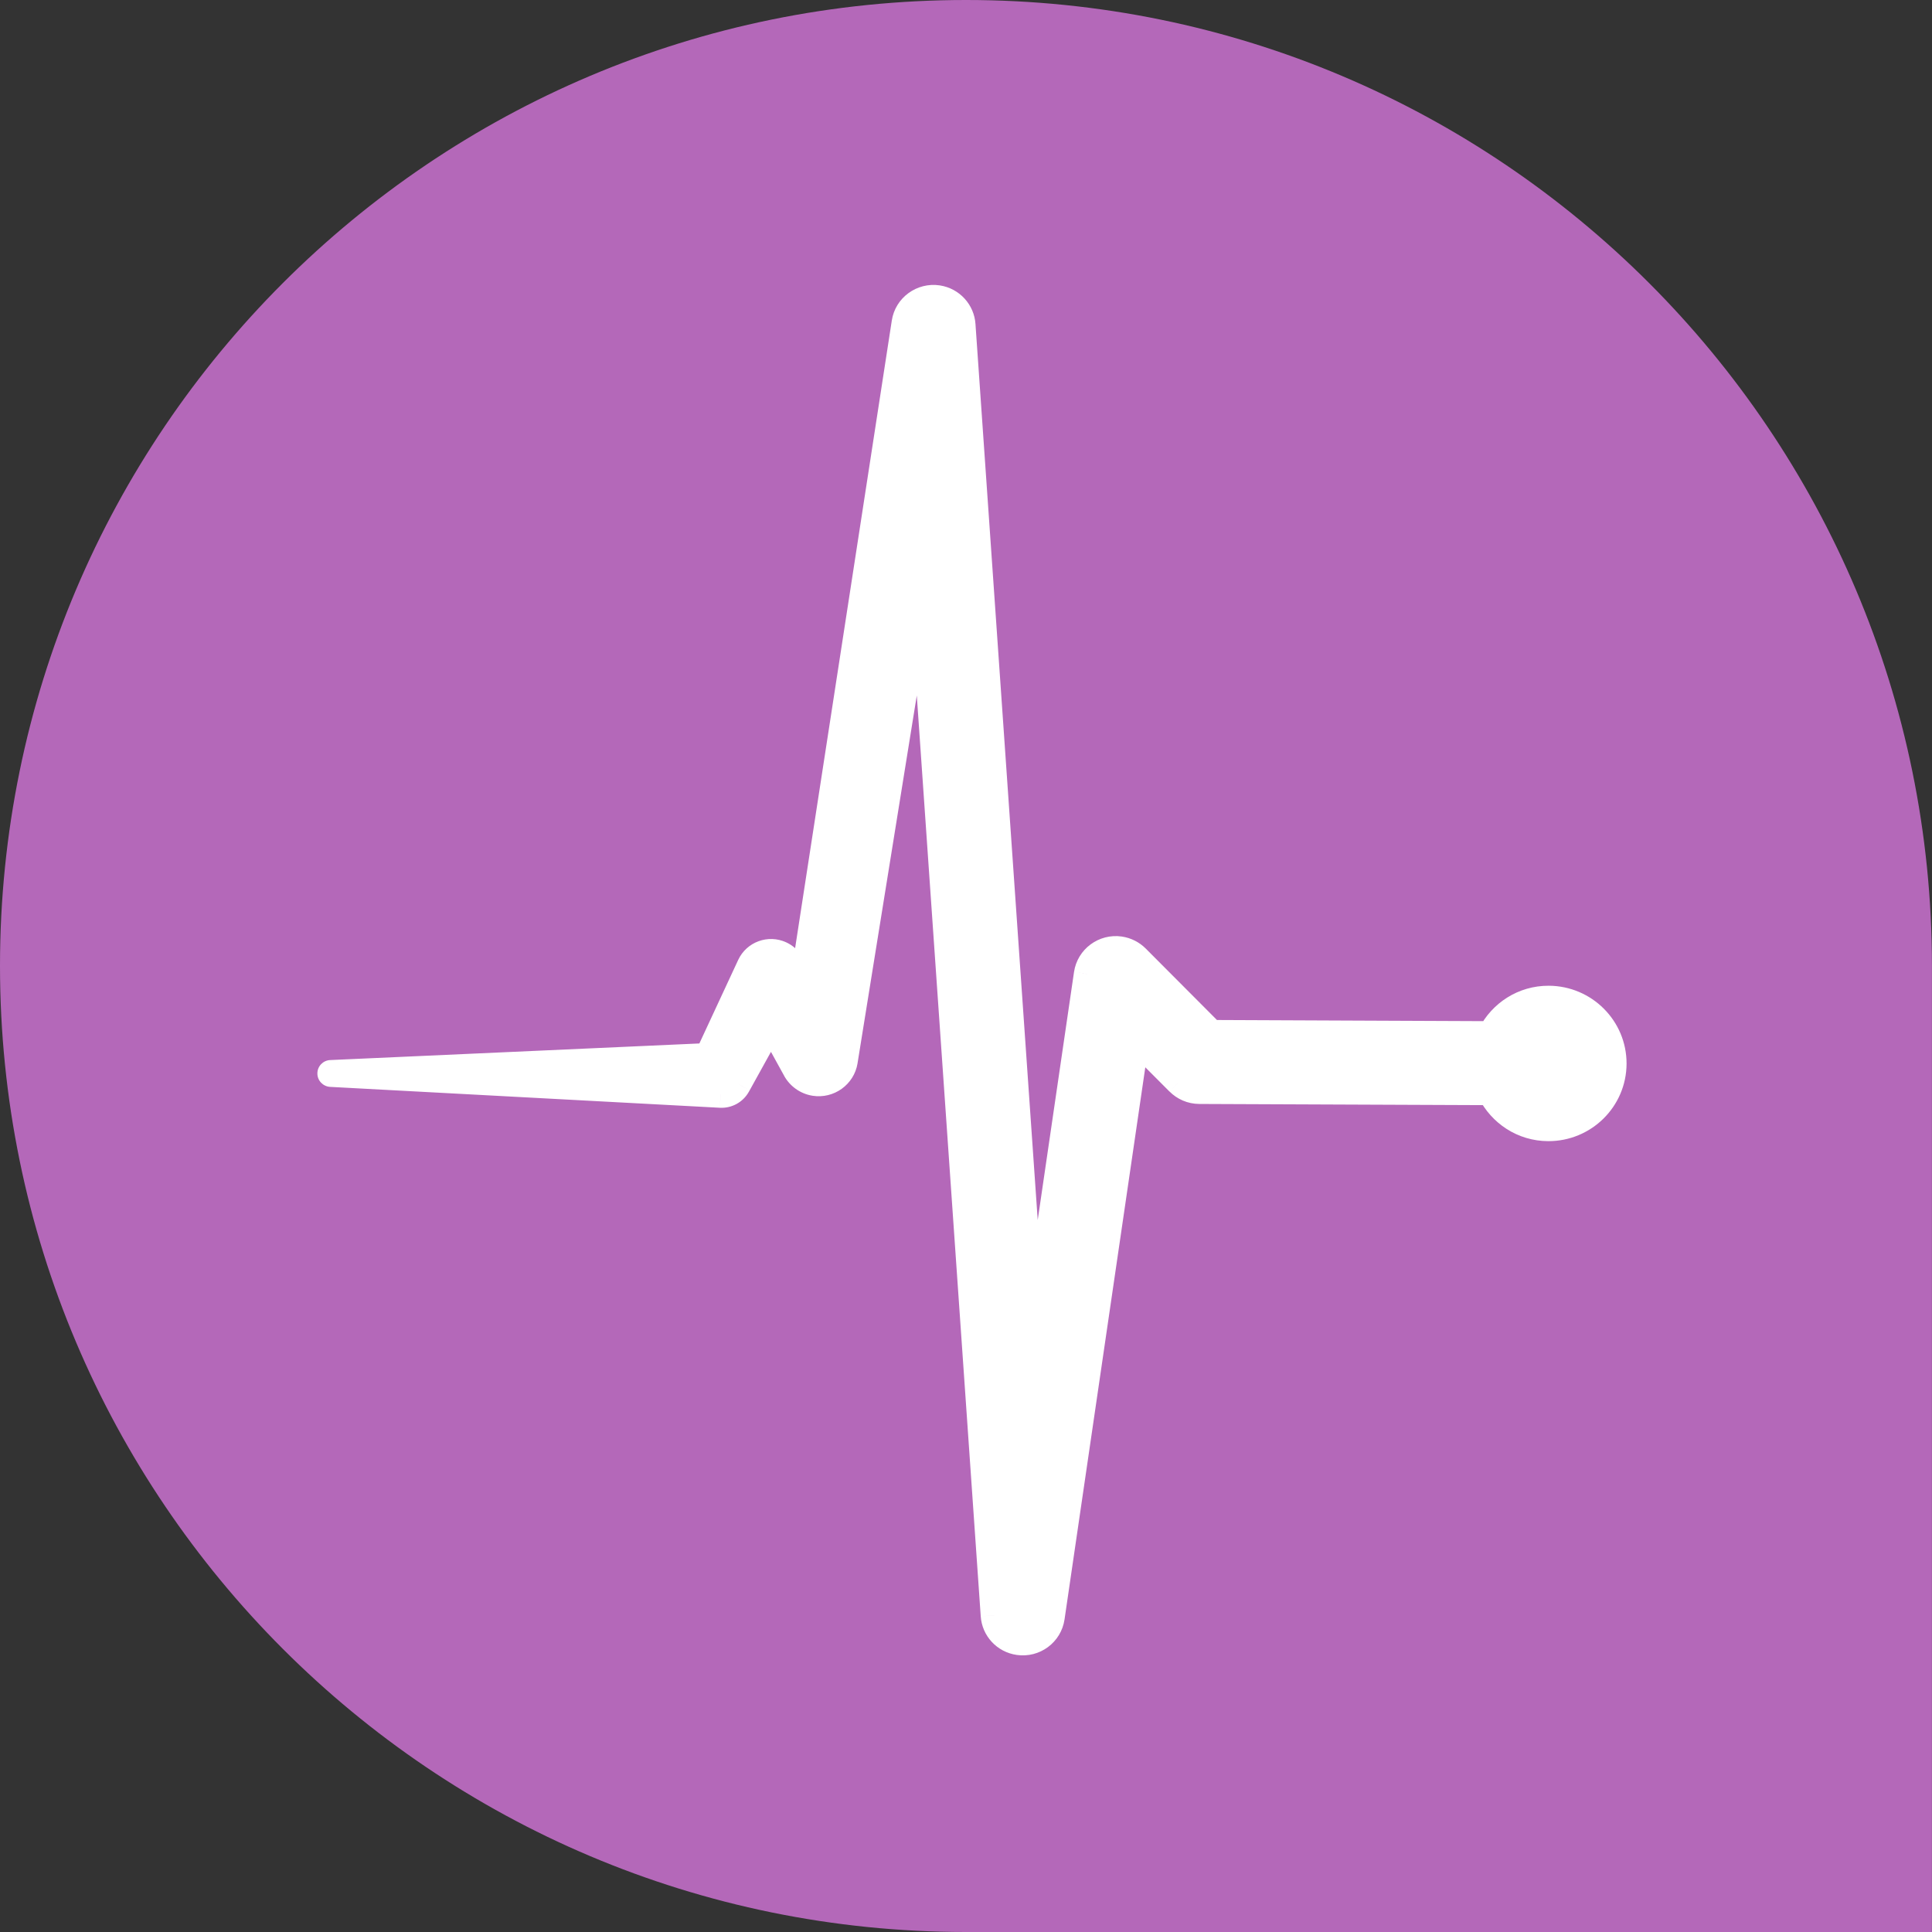 <svg width="32" height="32" viewBox="0 0 32 32" fill="none" xmlns="http://www.w3.org/2000/svg">
<rect x="0" y="0" width="32" height="32" fill="#333333" stroke="none"/>
<path fill-rule="evenodd" clip-rule="evenodd" d="M16 32C7.164 32 -0 24.834 -0 15.997C-0 7.166 7.164 0 16 0C24.836 0 31.999 7.166 31.999 15.997V32H16Z" fill="#B468B9"/>
<path d="M25.651 16.549C25.232 16.547 24.871 16.788 24.694 17.137L20.064 17.116L18.819 15.867C18.748 15.797 18.655 15.748 18.549 15.732C18.289 15.694 18.047 15.874 18.009 16.132L17.109 22.282L15.936 5.384L15.936 5.382C15.921 5.166 15.757 4.981 15.533 4.947C15.273 4.908 15.03 5.085 14.991 5.343L13.304 16.288L13.104 15.971L13.09 15.951C13.053 15.891 12.998 15.841 12.929 15.81C12.74 15.723 12.515 15.805 12.428 15.993L11.728 17.499L5.479 17.78L11.935 18.126C12.044 18.132 12.153 18.077 12.21 17.975L12.223 17.951L12.77 16.962L13.183 17.713C13.245 17.823 13.357 17.908 13.492 17.929C13.726 17.967 13.947 17.808 13.984 17.576L13.987 17.561L15.273 9.578L16.465 26.756C16.48 26.973 16.646 27.159 16.872 27.191C17.132 27.229 17.374 27.05 17.412 26.791L18.814 17.207L19.528 17.922C19.613 18.007 19.733 18.062 19.864 18.062L24.69 18.083C24.864 18.433 25.223 18.677 25.643 18.679C26.234 18.682 26.716 18.207 26.719 17.619C26.721 17.03 26.242 16.551 25.651 16.549Z" fill="white"/>
<path d="M24.694 17.137L24.693 17.359L24.83 17.359L24.892 17.237L24.694 17.137ZM20.064 17.116L19.907 17.273L19.972 17.338L20.064 17.339L20.064 17.116ZM18.819 15.867L18.661 16.024L18.819 15.867ZM18.549 15.732L18.517 15.952L18.517 15.952L18.549 15.732ZM18.009 16.132L18.229 16.165L18.229 16.164L18.009 16.132ZM17.109 22.282L16.887 22.297L17.329 22.314L17.109 22.282ZM15.936 5.384L15.714 5.383L15.714 5.391L15.714 5.399L15.936 5.384ZM15.936 5.382L16.158 5.383L16.158 5.375L16.157 5.367L15.936 5.382ZM15.533 4.947L15.566 4.727L15.566 4.727L15.533 4.947ZM14.991 5.343L15.21 5.377L15.21 5.377L14.991 5.343ZM13.304 16.288L13.117 16.407L13.434 16.907L13.524 16.322L13.304 16.288ZM13.104 15.971L13.291 15.852L13.291 15.852L13.104 15.971ZM13.09 15.951L12.903 16.07L12.903 16.07L13.09 15.951ZM12.929 15.81L13.022 15.608L13.022 15.608L12.929 15.81ZM12.428 15.993L12.63 16.087L12.63 16.087L12.428 15.993ZM11.728 17.499L11.738 17.721L11.873 17.715L11.93 17.593L11.728 17.499ZM5.479 17.78L5.469 17.558C5.351 17.563 5.257 17.66 5.257 17.779C5.256 17.897 5.349 17.995 5.467 18.002L5.479 17.78ZM11.935 18.126L11.923 18.348L11.924 18.348L11.935 18.126ZM12.21 17.975L12.016 17.866L12.015 17.867L12.21 17.975ZM12.223 17.951L12.416 18.06L12.417 18.059L12.223 17.951ZM12.77 16.962L12.965 16.855L12.771 16.501L12.576 16.854L12.77 16.962ZM13.183 17.713L12.989 17.82L12.989 17.821L13.183 17.713ZM13.492 17.929L13.527 17.71L13.527 17.71L13.492 17.929ZM13.984 17.576L13.765 17.539L13.765 17.54L13.984 17.576ZM13.987 17.561L14.206 17.598L14.206 17.596L13.987 17.561ZM15.273 9.578L15.495 9.562L15.053 9.542L15.273 9.578ZM16.465 26.756L16.687 26.741L16.687 26.74L16.465 26.756ZM16.872 27.191L16.904 26.971L16.904 26.971L16.872 27.191ZM17.412 26.791L17.632 26.823L17.632 26.823L17.412 26.791ZM18.814 17.207L18.972 17.05L18.659 16.736L18.595 17.175L18.814 17.207ZM19.528 17.922L19.37 18.079L19.371 18.079L19.528 17.922ZM24.69 18.083L24.889 17.984L24.828 17.862L24.691 17.861L24.69 18.083ZM26.719 17.619L26.941 17.619L26.941 17.619L26.719 17.619ZM25.652 16.327C25.144 16.325 24.709 16.616 24.496 17.036L24.892 17.237C25.033 16.959 25.319 16.77 25.651 16.771L25.652 16.327ZM24.695 16.914L20.065 16.894L20.064 17.339L24.693 17.359L24.695 16.914ZM20.222 16.96L18.976 15.71L18.661 16.024L19.907 17.273L20.222 16.96ZM18.976 15.71C18.873 15.607 18.736 15.535 18.581 15.512L18.517 15.952C18.575 15.96 18.624 15.987 18.661 16.024L18.976 15.71ZM18.581 15.512C18.201 15.457 17.845 15.719 17.789 16.1L18.229 16.164C18.249 16.028 18.377 15.932 18.517 15.952L18.581 15.512ZM17.789 16.1L16.889 22.25L17.329 22.314L18.229 16.165L17.789 16.1ZM17.331 22.267L16.157 5.368L15.714 5.399L16.887 22.297L17.331 22.267ZM16.158 5.385L16.158 5.383L15.714 5.381L15.714 5.383L16.158 5.385ZM16.157 5.367C16.136 5.048 15.895 4.777 15.566 4.727L15.499 5.167C15.62 5.185 15.706 5.284 15.714 5.397L16.157 5.367ZM15.566 4.727C15.187 4.67 14.829 4.929 14.771 5.309L15.21 5.377C15.231 5.241 15.36 5.146 15.499 5.167L15.566 4.727ZM14.771 5.309L13.085 16.254L13.524 16.322L15.21 5.377L14.771 5.309ZM13.492 16.169L13.291 15.852L12.916 16.09L13.117 16.407L13.492 16.169ZM13.291 15.852L13.277 15.831L12.903 16.07L12.916 16.091L13.291 15.852ZM13.278 15.831C13.218 15.737 13.131 15.658 13.022 15.608L12.836 16.012C12.865 16.025 12.887 16.045 12.903 16.07L13.278 15.831ZM13.022 15.608C12.722 15.47 12.366 15.6 12.227 15.899L12.63 16.087C12.665 16.01 12.757 15.976 12.836 16.012L13.022 15.608ZM12.227 15.899L11.527 17.405L11.93 17.593L12.63 16.087L12.227 15.899ZM11.718 17.277L5.469 17.558L5.489 18.002L11.738 17.721L11.718 17.277ZM5.467 18.002L11.923 18.348L11.947 17.904L5.491 17.558L5.467 18.002ZM11.924 18.348C12.114 18.358 12.304 18.262 12.404 18.082L12.015 17.867C12.002 17.892 11.975 17.906 11.947 17.904L11.924 18.348ZM12.403 18.084L12.416 18.06L12.029 17.843L12.016 17.866L12.403 18.084ZM12.417 18.059L12.965 17.069L12.576 16.854L12.028 17.844L12.417 18.059ZM12.575 17.069L12.989 17.82L13.378 17.606L12.965 16.855L12.575 17.069ZM12.989 17.821C13.082 17.988 13.251 18.116 13.458 18.149L13.527 17.71C13.463 17.7 13.408 17.659 13.377 17.605L12.989 17.821ZM13.457 18.149C13.811 18.205 14.146 17.966 14.204 17.611L13.765 17.54C13.747 17.651 13.642 17.728 13.527 17.71L13.457 18.149ZM14.203 17.613L14.206 17.598L13.768 17.524L13.765 17.539L14.203 17.613ZM14.206 17.596L15.492 9.613L15.053 9.542L13.767 17.526L14.206 17.596ZM15.051 9.593L16.244 26.771L16.687 26.74L15.495 9.562L15.051 9.593ZM16.244 26.771C16.265 27.092 16.509 27.364 16.841 27.411L16.904 26.971C16.782 26.954 16.695 26.855 16.687 26.741L16.244 26.771ZM16.84 27.411C17.221 27.466 17.576 27.204 17.632 26.823L17.192 26.759C17.172 26.895 17.044 26.992 16.904 26.971L16.84 27.411ZM17.632 26.823L19.034 17.239L18.595 17.175L17.192 26.759L17.632 26.823ZM18.657 17.364L19.37 18.079L19.685 17.765L18.972 17.05L18.657 17.364ZM19.371 18.079C19.495 18.204 19.67 18.284 19.863 18.285L19.865 17.84C19.795 17.84 19.731 17.811 19.684 17.765L19.371 18.079ZM19.863 18.285L24.689 18.305L24.691 17.861L19.865 17.84L19.863 18.285ZM24.491 18.182C24.701 18.604 25.134 18.899 25.642 18.901L25.644 18.457C25.312 18.455 25.028 18.263 24.889 17.984L24.491 18.182ZM25.642 18.901C26.354 18.904 26.938 18.332 26.941 17.619L26.497 17.617C26.495 18.082 26.113 18.459 25.644 18.457L25.642 18.901ZM26.941 17.619C26.943 16.907 26.365 16.33 25.652 16.327L25.651 16.771C26.12 16.773 26.498 17.154 26.497 17.618L26.941 17.619Z" fill="white"/>
</svg>
